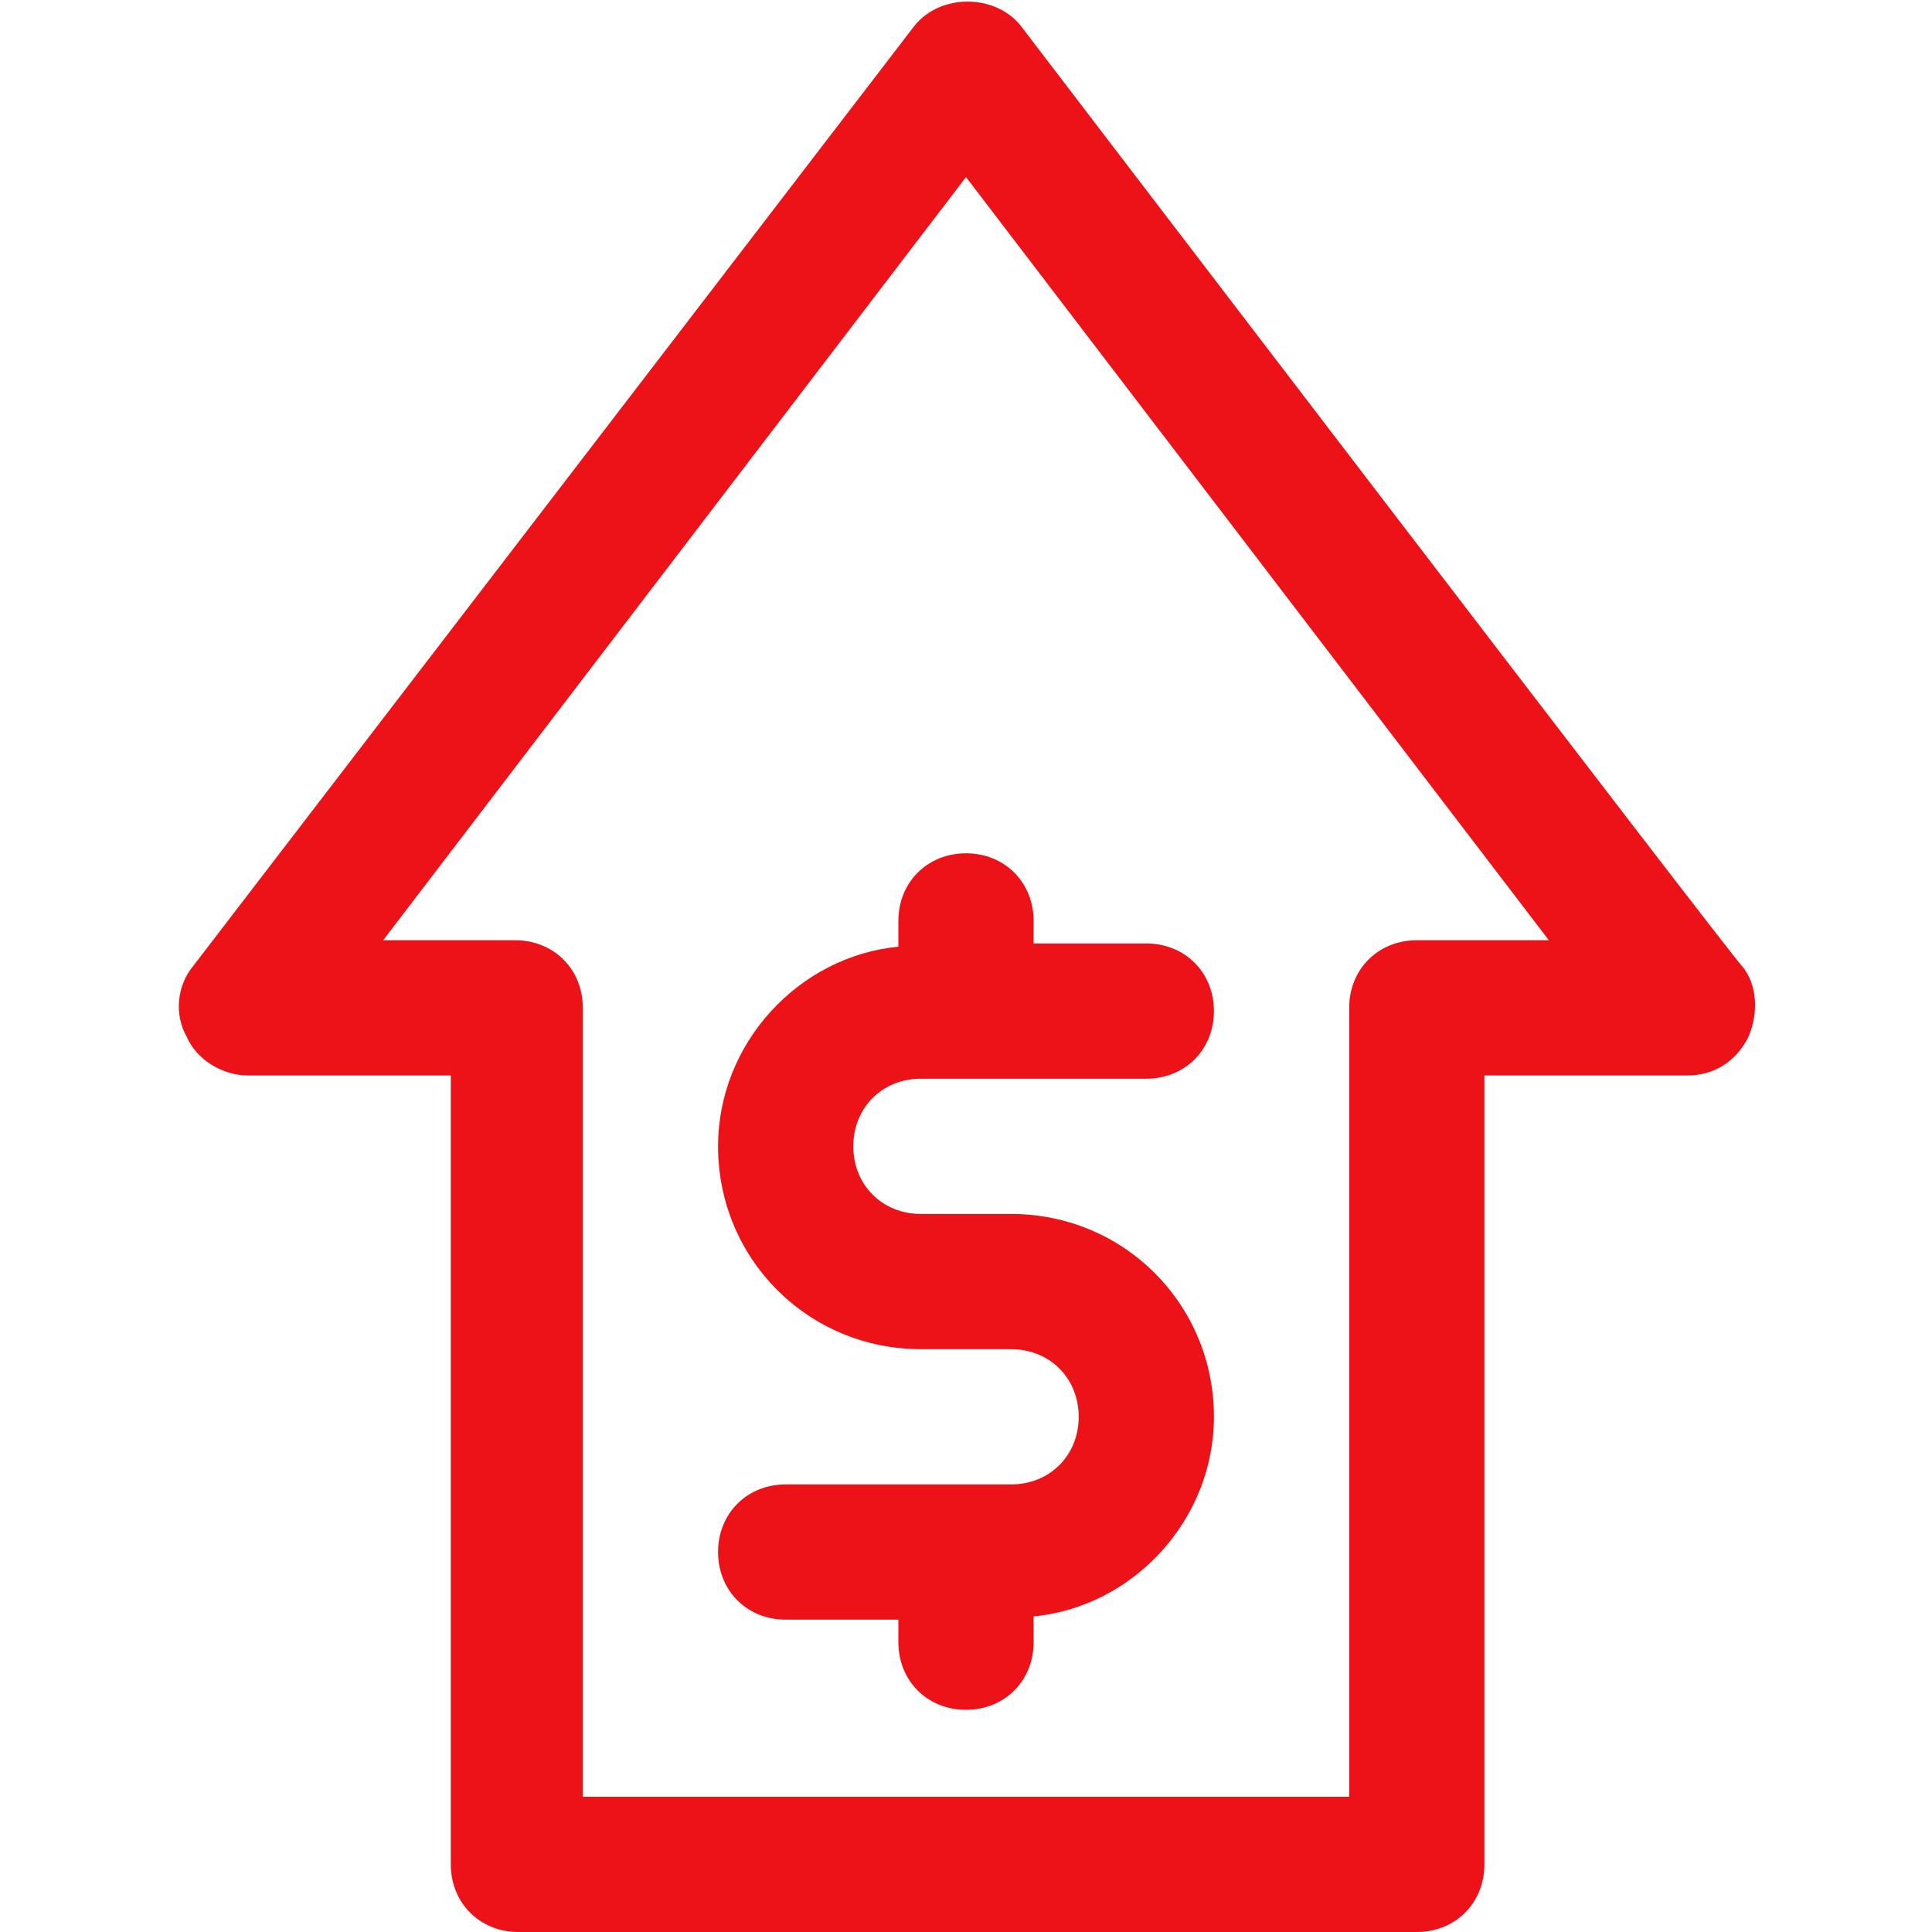 <?xml version="1.0" encoding="UTF-8"?>
<!-- Generator: Adobe Illustrator 28.0.0, SVG Export Plug-In . SVG Version: 6.00 Build 0)  -->
<svg xmlns="http://www.w3.org/2000/svg" xmlns:xlink="http://www.w3.org/1999/xlink" version="1.1" id="a" x="0px" y="0px" viewBox="0 0 60 60" style="enable-background:new 0 0 60 60;" xml:space="preserve">
<style type="text/css">
	.st0{fill:#EC1218;}
</style>
<path class="st0" d="M27.9,28.6v0.8c-3.1,0.3-5.6,3-5.6,6.2c0,3.5,2.8,6.3,6.3,6.3h2.8c1.2,0,2.1,0.9,2.1,2.1c0,1.2-0.9,2.1-2.1,2.1  h-7c-1.2,0-2.1,0.9-2.1,2.1c0,1.2,0.9,2.1,2.1,2.1h3.5v0.7c0,1.2,0.9,2.1,2.1,2.1s2.1-0.9,2.1-2.1v-0.8c3.1-0.3,5.6-3,5.6-6.2  c0-3.5-2.8-6.3-6.3-6.3h-2.8c-1.2,0-2.1-0.9-2.1-2.1c0-1.2,0.9-2.1,2.1-2.1h7c1.2,0,2.1-0.9,2.1-2.1s-0.9-2.1-2.1-2.1h-3.5v-0.7  c0-1.2-0.9-2.1-2.1-2.1S27.9,27.4,27.9,28.6z M31.7,0.8c-0.8-1-2.5-1-3.3,0L6,30c-0.5,0.6-0.6,1.5-0.2,2.2c0.3,0.7,1.1,1.2,1.9,1.2  H14v24.5c0,1.2,0.9,2.1,2.1,2.1H44c1.2,0,2.1-0.9,2.1-2.1V33.4h6.3c0.8,0,1.5-0.4,1.9-1.2c0.3-0.7,0.3-1.6-0.2-2.2  C54,30,31.7,0.8,31.7,0.8z M44,29.2c-1.2,0-2.1,0.9-2.1,2.1v24.5H18.1V31.3c0-1.2-0.9-2.1-2.1-2.1h-4.1L30,5.5l18.1,23.7  C48.1,29.2,44,29.2,44,29.2z"></path>
</svg>
